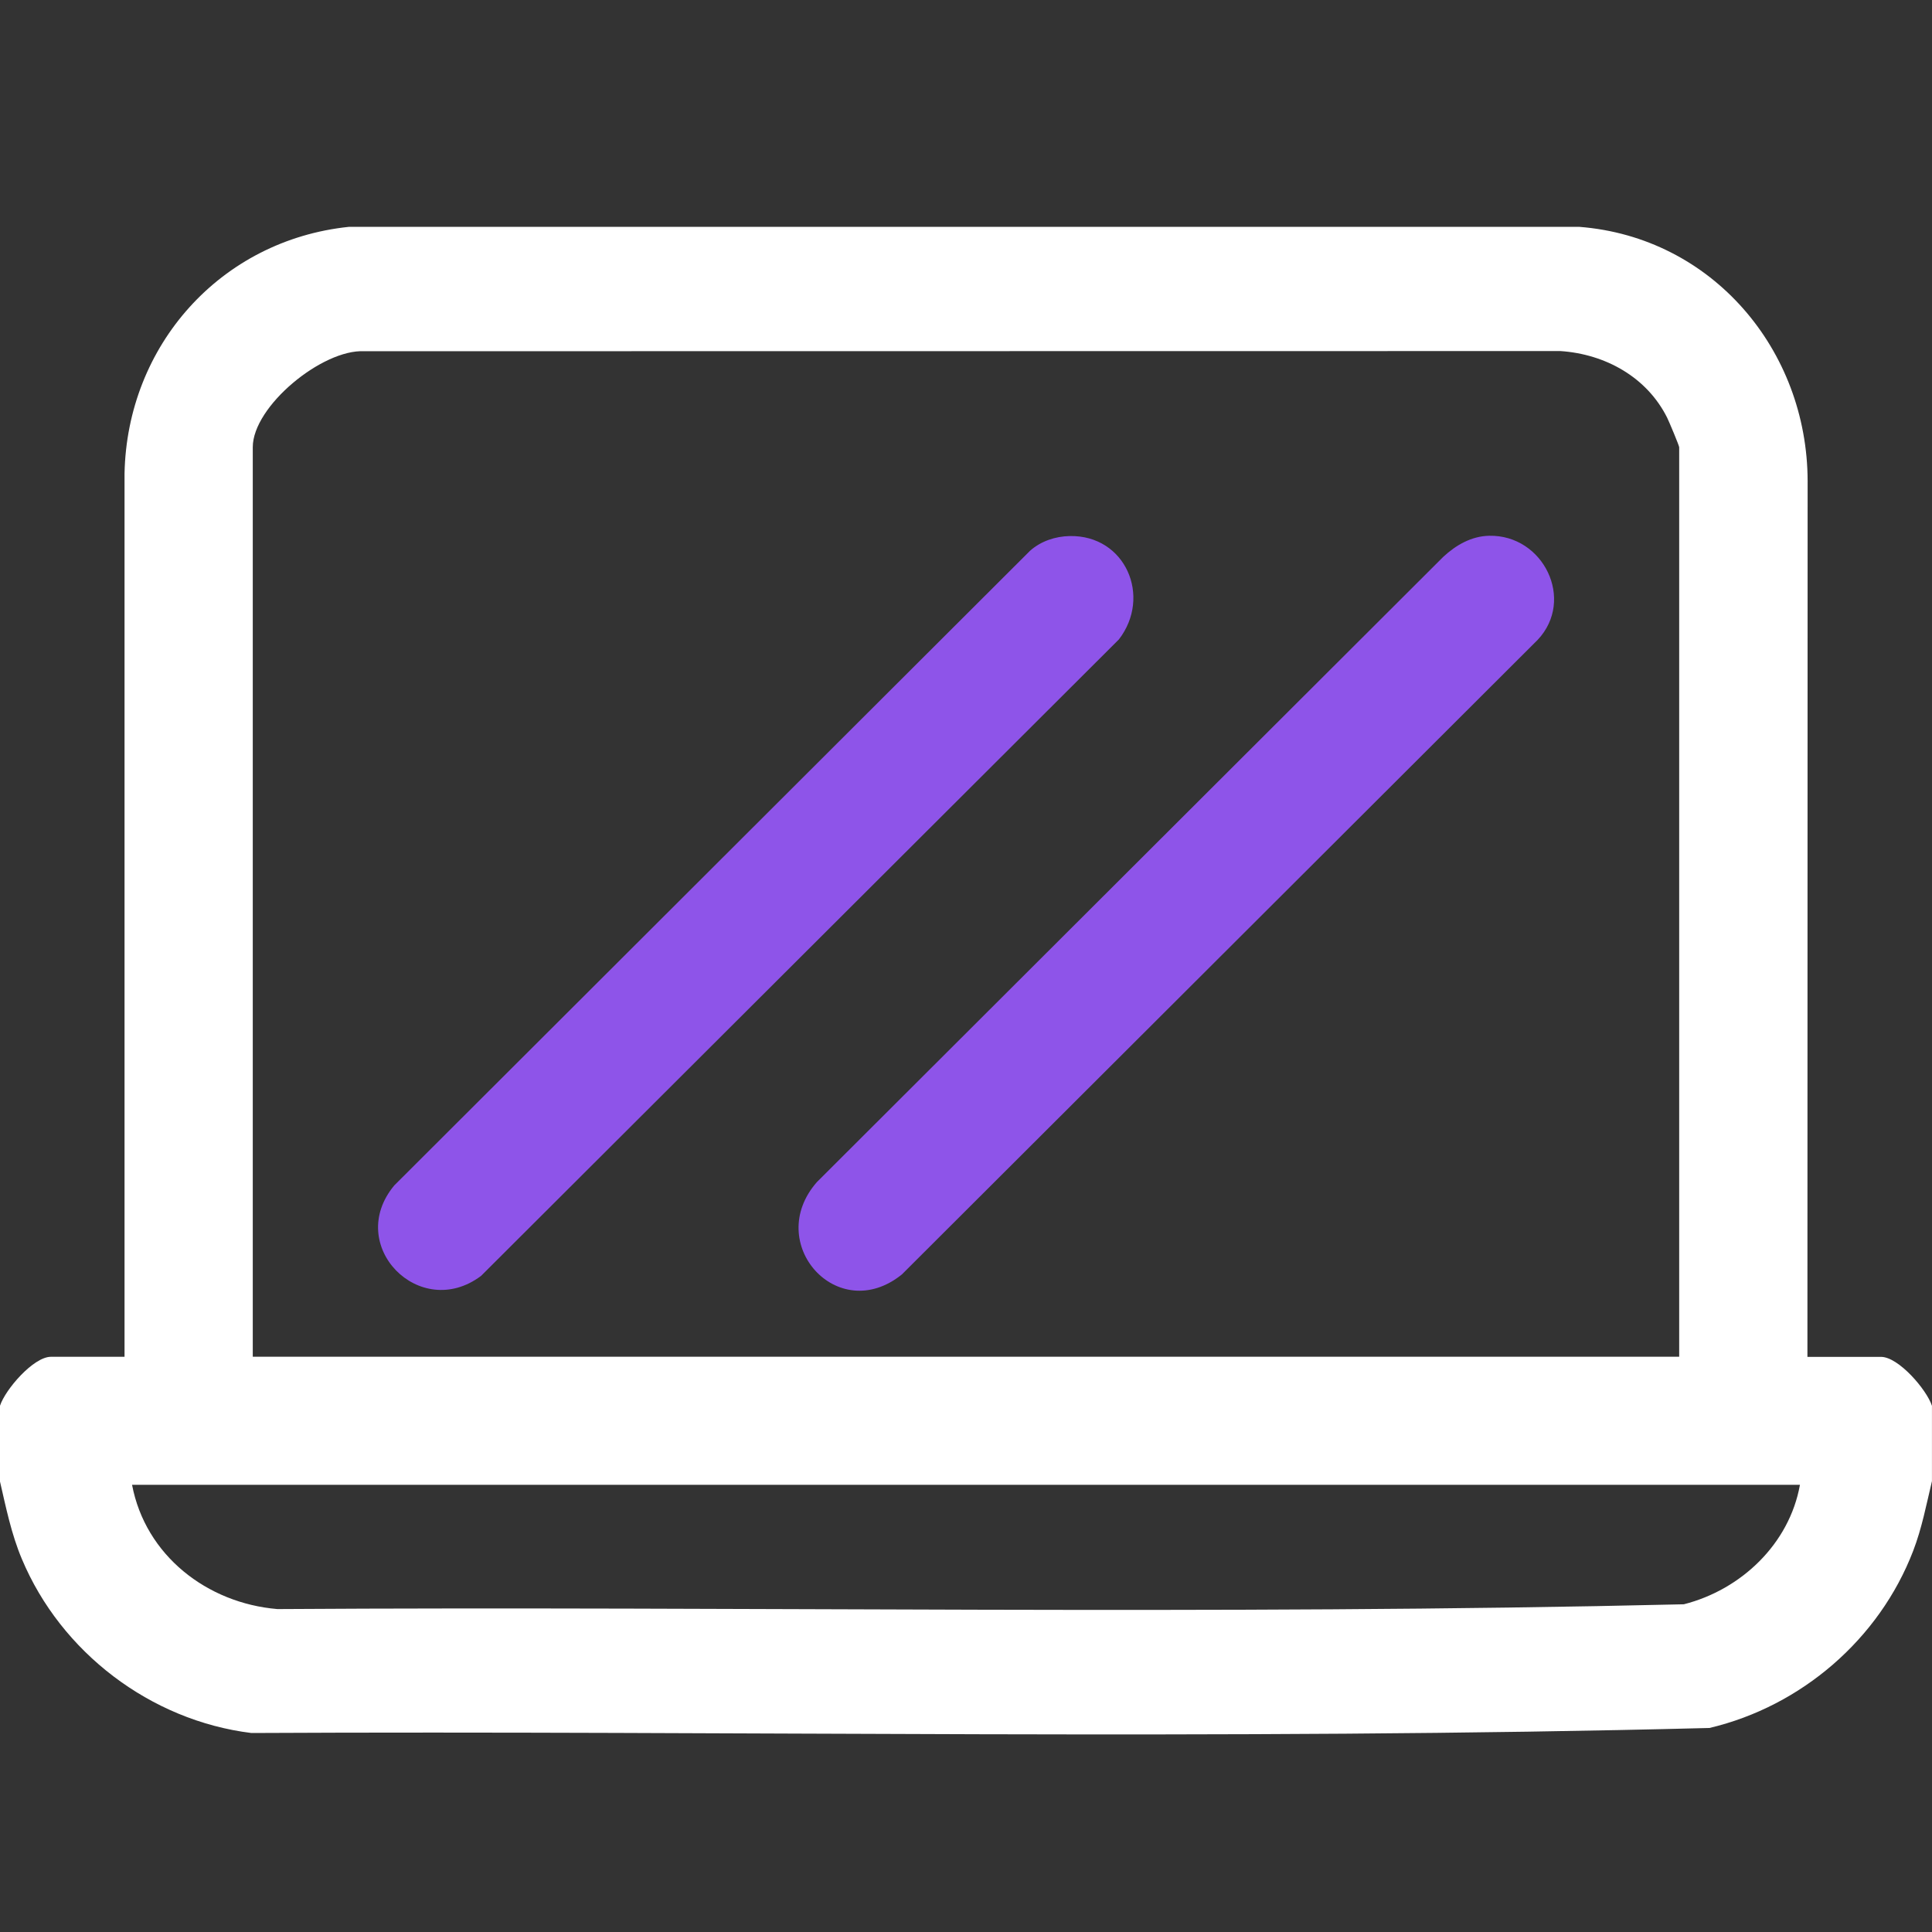 <svg width="48" height="48" viewBox="0 0 48 48" fill="none" xmlns="http://www.w3.org/2000/svg">
<rect x="0" y="0" width="48" height="48" fill="#333333" stroke="none"/>
<g clip-path="url(#clip0_10070_14803)">
<path d="M-9.76564e-05 34.925C0.132 34.521 0.831 33.709 1.266 33.709H3.094V11.769C3.155 8.582 5.48 5.968 8.668 5.636H39.238C42.541 5.893 44.904 8.695 44.91 11.951L44.905 33.711H46.733C47.168 33.711 47.866 34.523 47.999 34.927V36.799C47.858 37.386 47.75 37.964 47.532 38.532C46.691 40.722 44.756 42.391 42.471 42.931C30.422 43.242 18.315 42.994 6.245 43.056C3.737 42.746 1.516 41.051 0.544 38.735C0.28 38.108 0.15 37.457 -0.002 36.8V34.928L-9.76564e-05 34.925ZM41.719 33.709V11.112C41.719 11.073 41.471 10.481 41.421 10.38C40.917 9.369 39.883 8.797 38.769 8.722L9.047 8.726C8.006 8.675 6.28 10.094 6.28 11.111V33.707H41.718L41.719 33.709ZM44.719 36.89H3.281C3.613 38.64 5.14 39.83 6.892 39.977C18.534 39.902 30.207 40.135 41.834 39.858C43.26 39.496 44.457 38.356 44.719 36.89Z" fill="white"/>
<path d="M37 13.311C38.347 13.285 39.139 14.902 38.204 15.896L22.407 31.663C20.809 32.952 18.967 30.882 20.296 29.368L35.857 13.835C36.171 13.543 36.559 13.319 37 13.311Z" fill="#8E54E9"/>
<path d="M26.577 13.318C27.965 13.292 28.619 14.825 27.798 15.887L11.953 31.698C10.43 32.844 8.557 30.939 9.796 29.451L25.591 13.684C25.86 13.444 26.221 13.325 26.577 13.318Z" fill="#8E54E9"/>
</g>
<defs>
<clipPath id="clip0_10070_14803">
<rect width="48" height="48" fill="white"/>
</clipPath>
</defs>
</svg>
